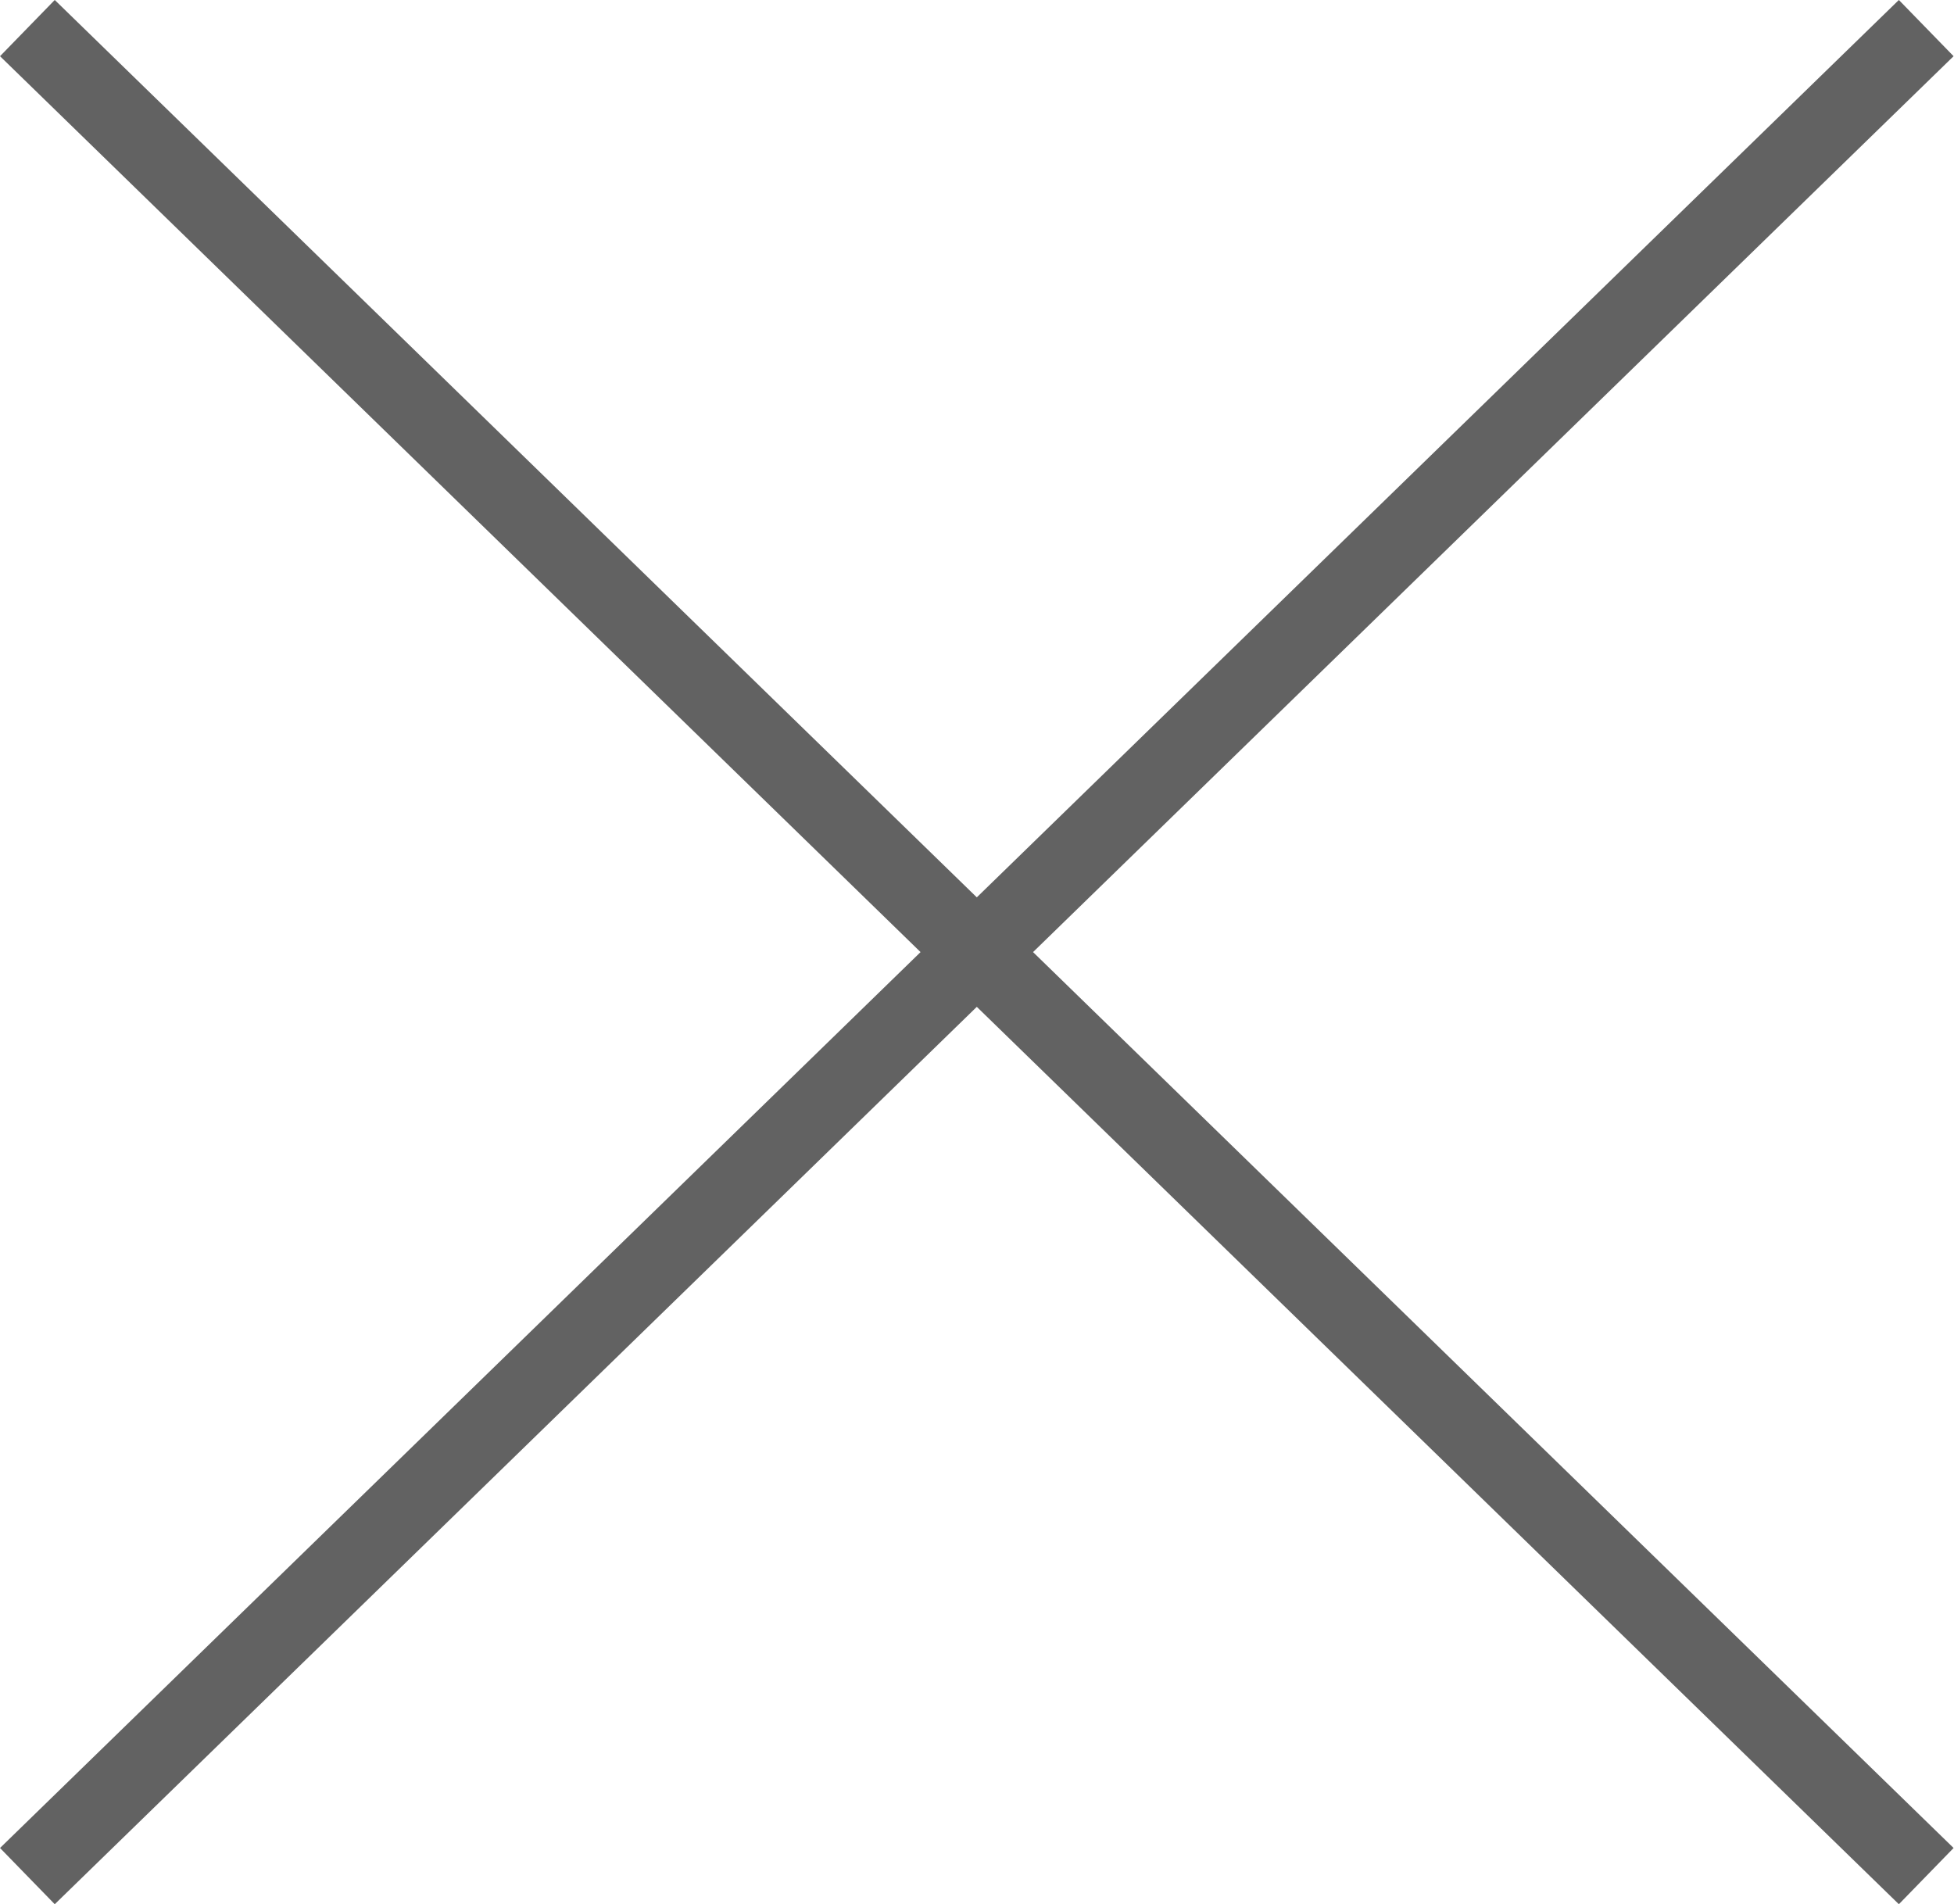 <svg xmlns="http://www.w3.org/2000/svg" width="24.903" height="24.268" viewBox="0 0 24.903 24.268">
  <path id="Union_30" data-name="Union 30" d="M-2385.4,651.76l-12.1,11.776,12.1-11.776-12.1-11.776,12.1,11.776,12.1-11.776-12.1,11.776,12.1,11.776Z" transform="translate(2397.849 -639.626)" fill="none" stroke="#626262" stroke-width="1"/>
</svg>
